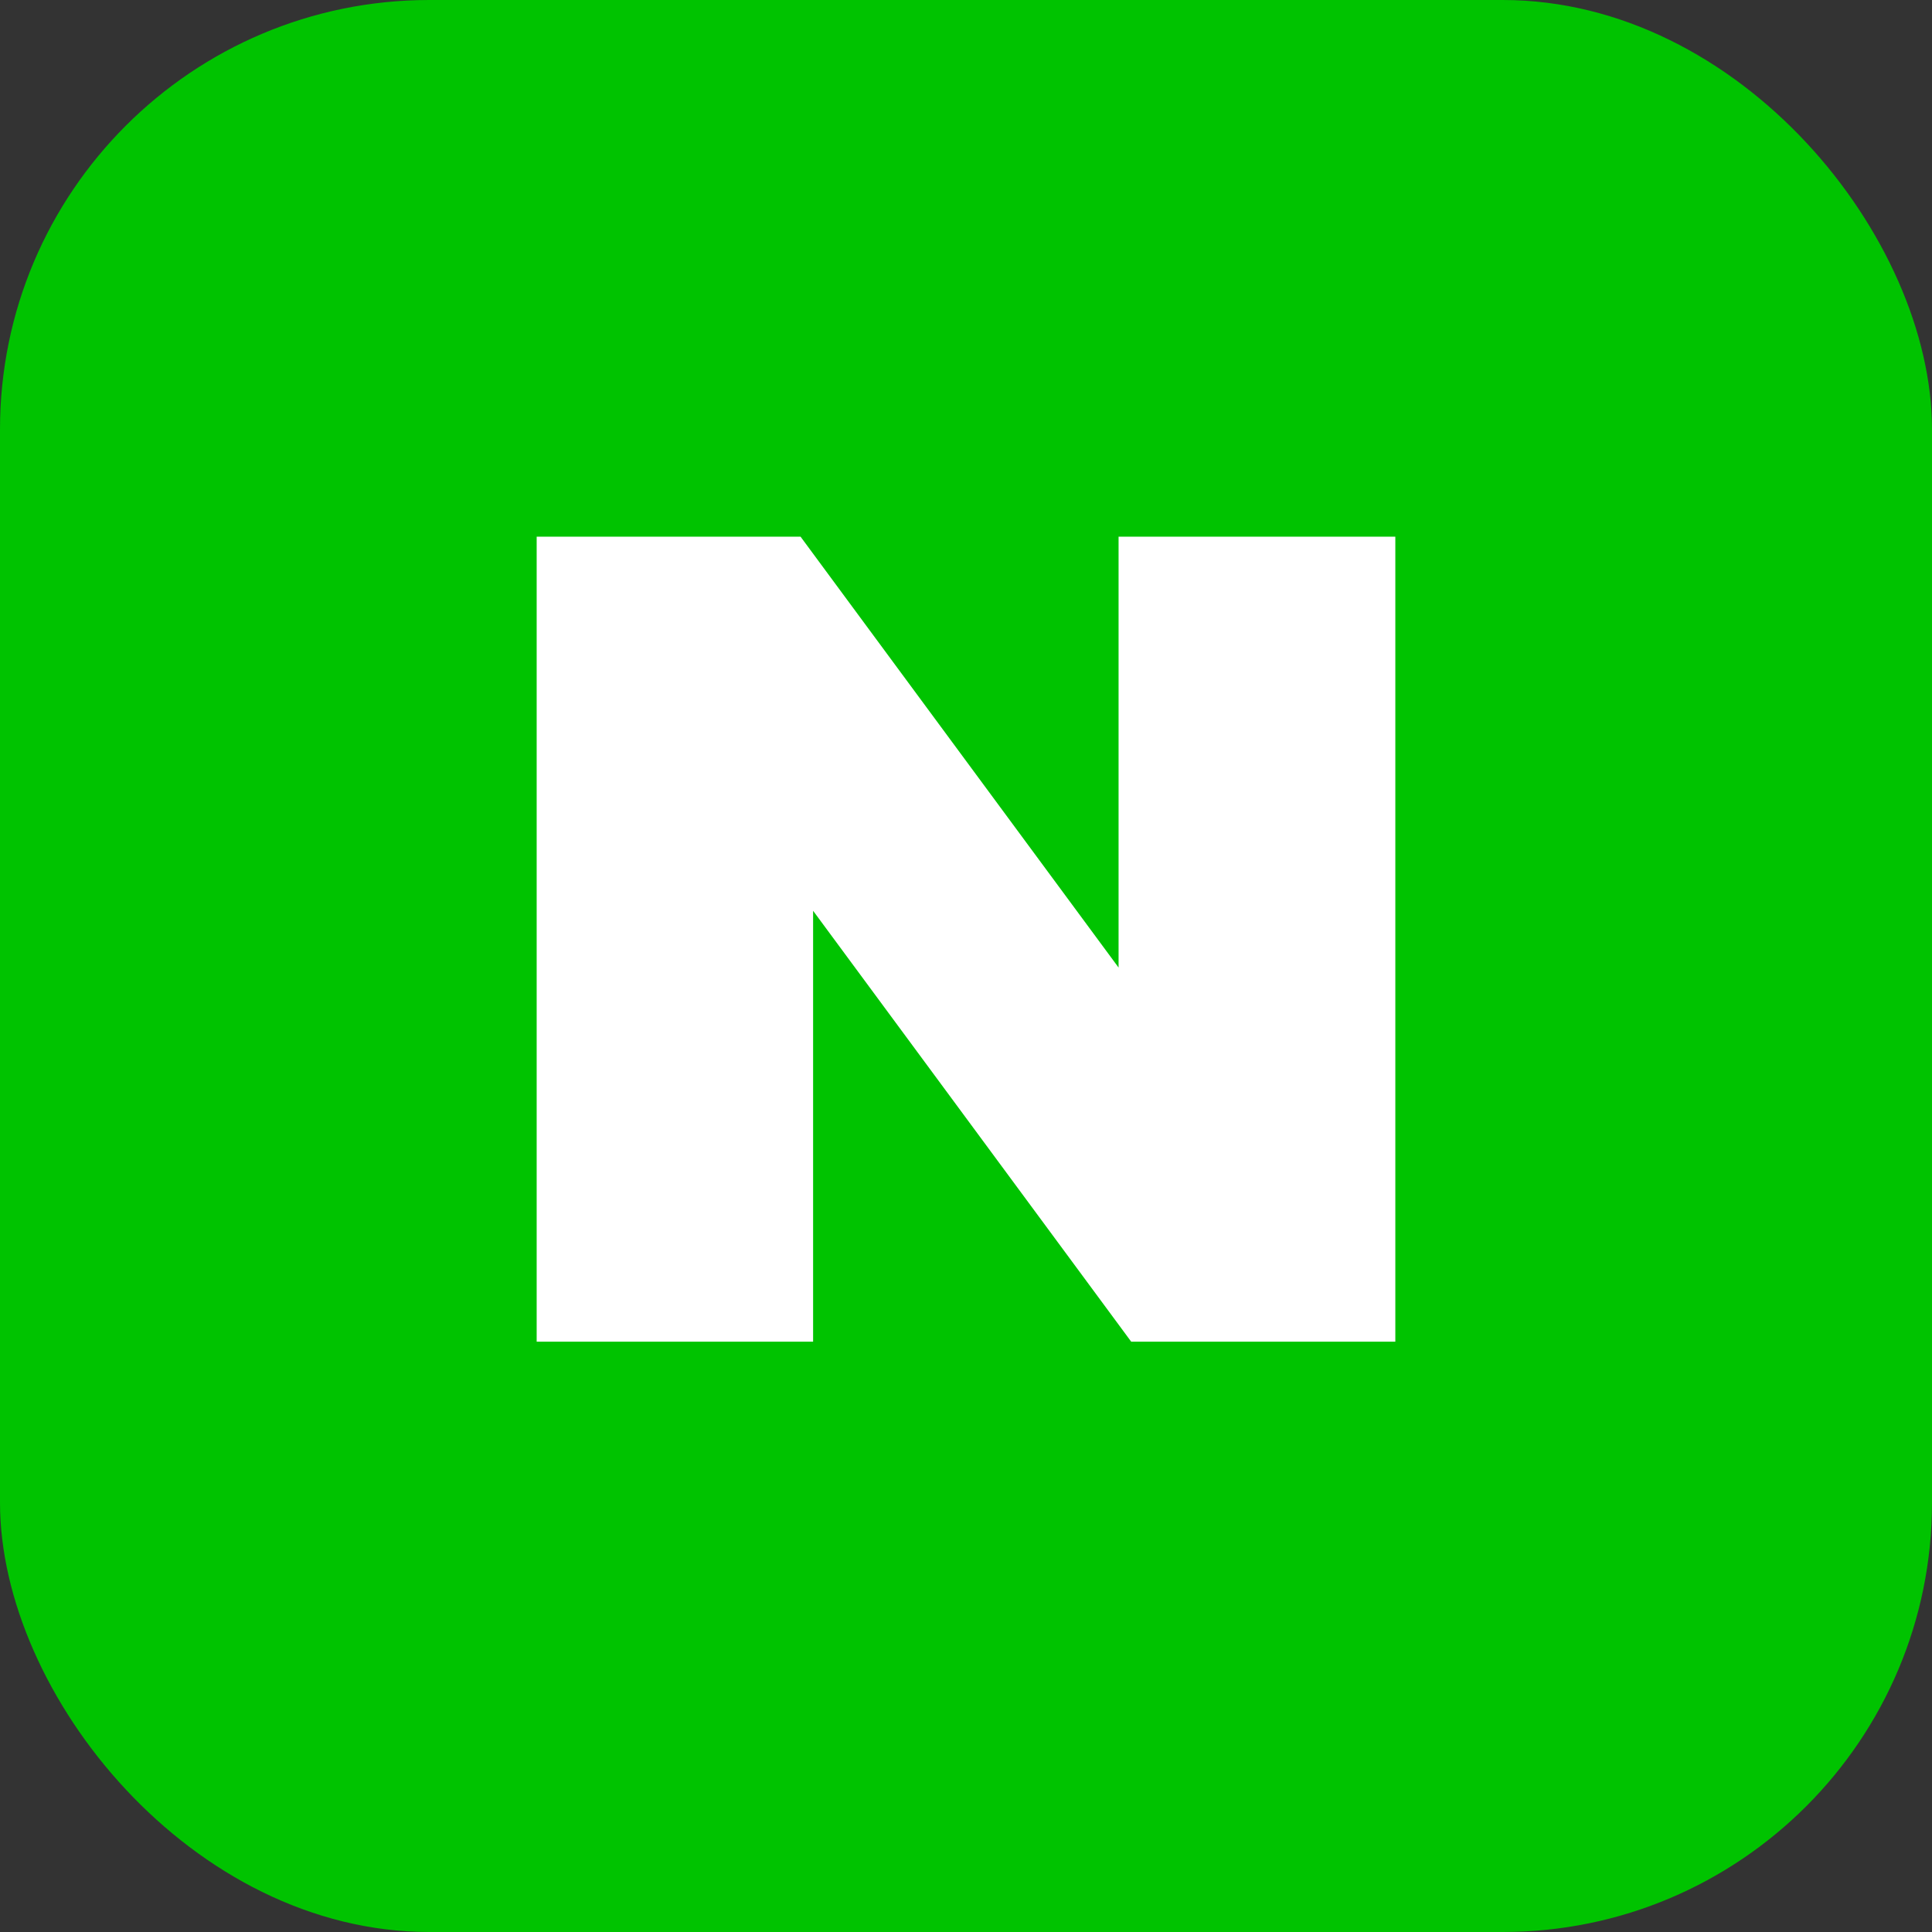 <svg width="36" height="36" viewBox="0 0 36 36" fill="none" xmlns="http://www.w3.org/2000/svg">
<rect x="0" y="0" width="36" height="36" fill="#333333" stroke="none"/>
<rect width="36" height="36" rx="8" fill="#00C300"/>
<path d="M20.843 18.029L14.917 10H10V25H15.151V16.971L21.078 25H26V10H20.843V18.029Z" fill="white"/>
</svg>
